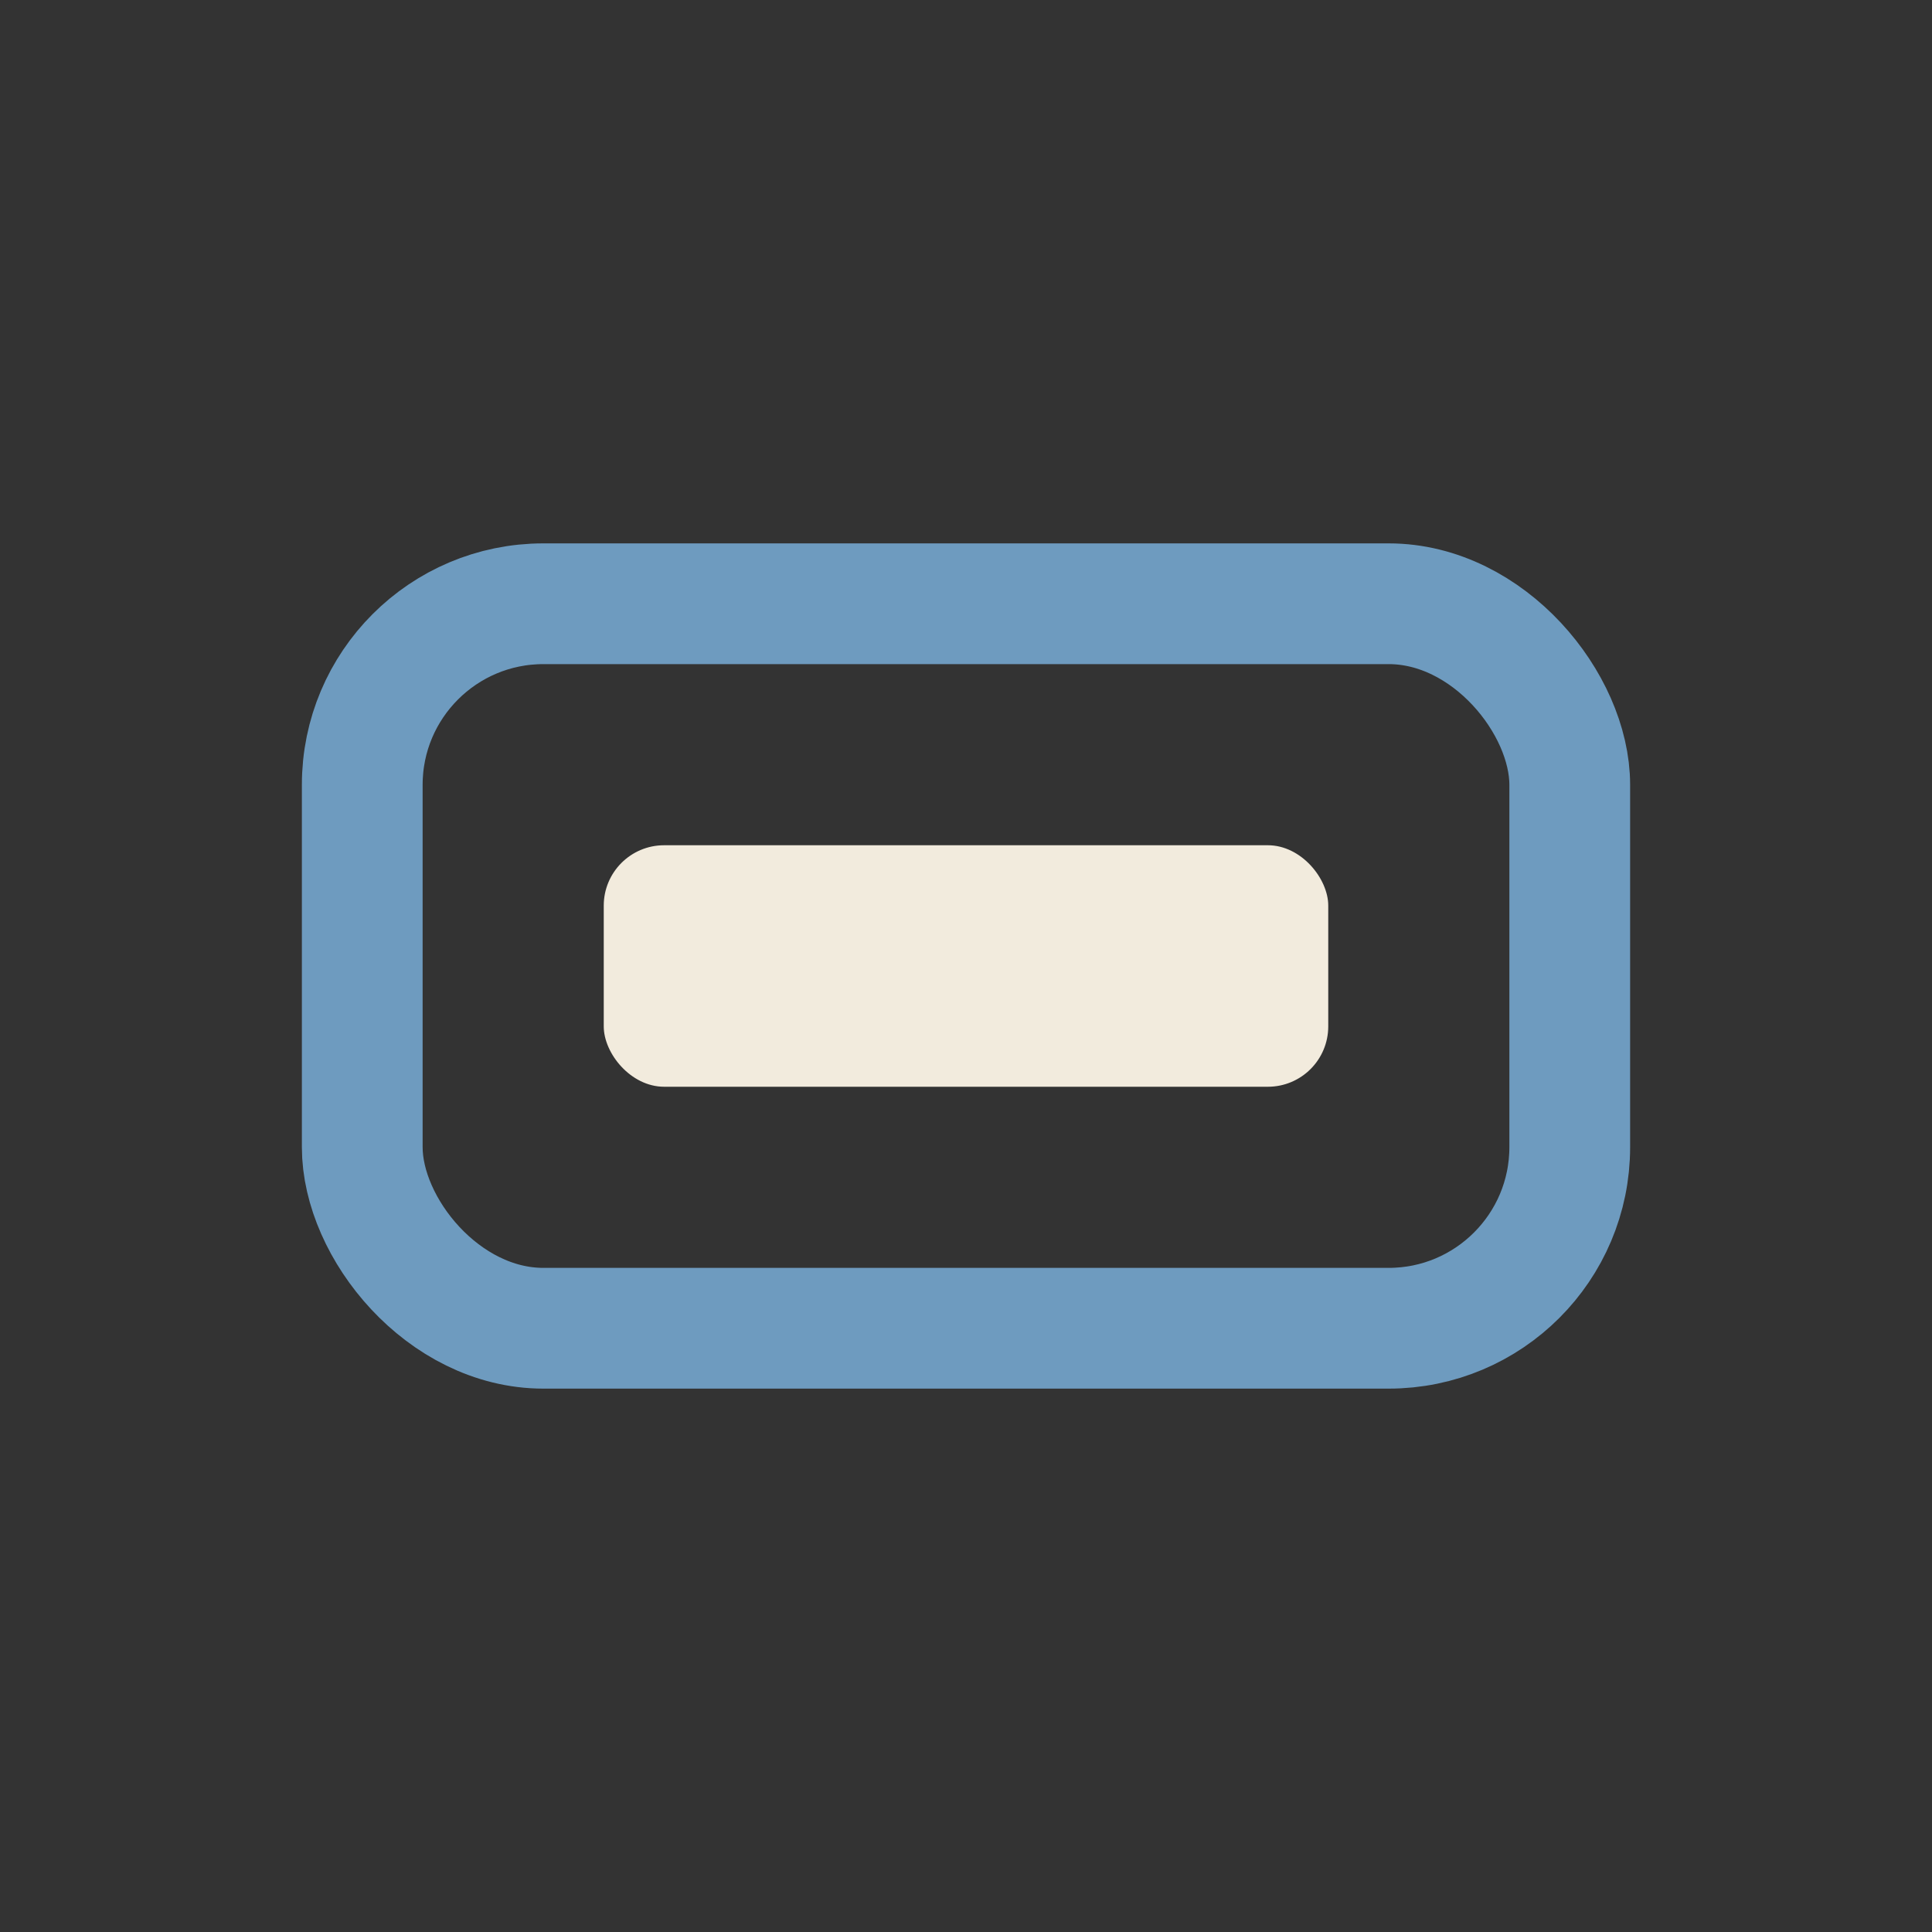 <?xml version="1.0" encoding="UTF-8"?>
<svg xmlns="http://www.w3.org/2000/svg" width="32" height="32" viewBox="0 0 32 32"><rect x="0" y="0" width="32" height="32" fill="#333333" stroke="none"/><rect x="6" y="10" width="20" height="12" rx="3" fill="none" stroke="#6E9BBF" stroke-width="2"/><rect x="10" y="14" width="12" height="4" rx="1" fill="#F2EBDD"/></svg>